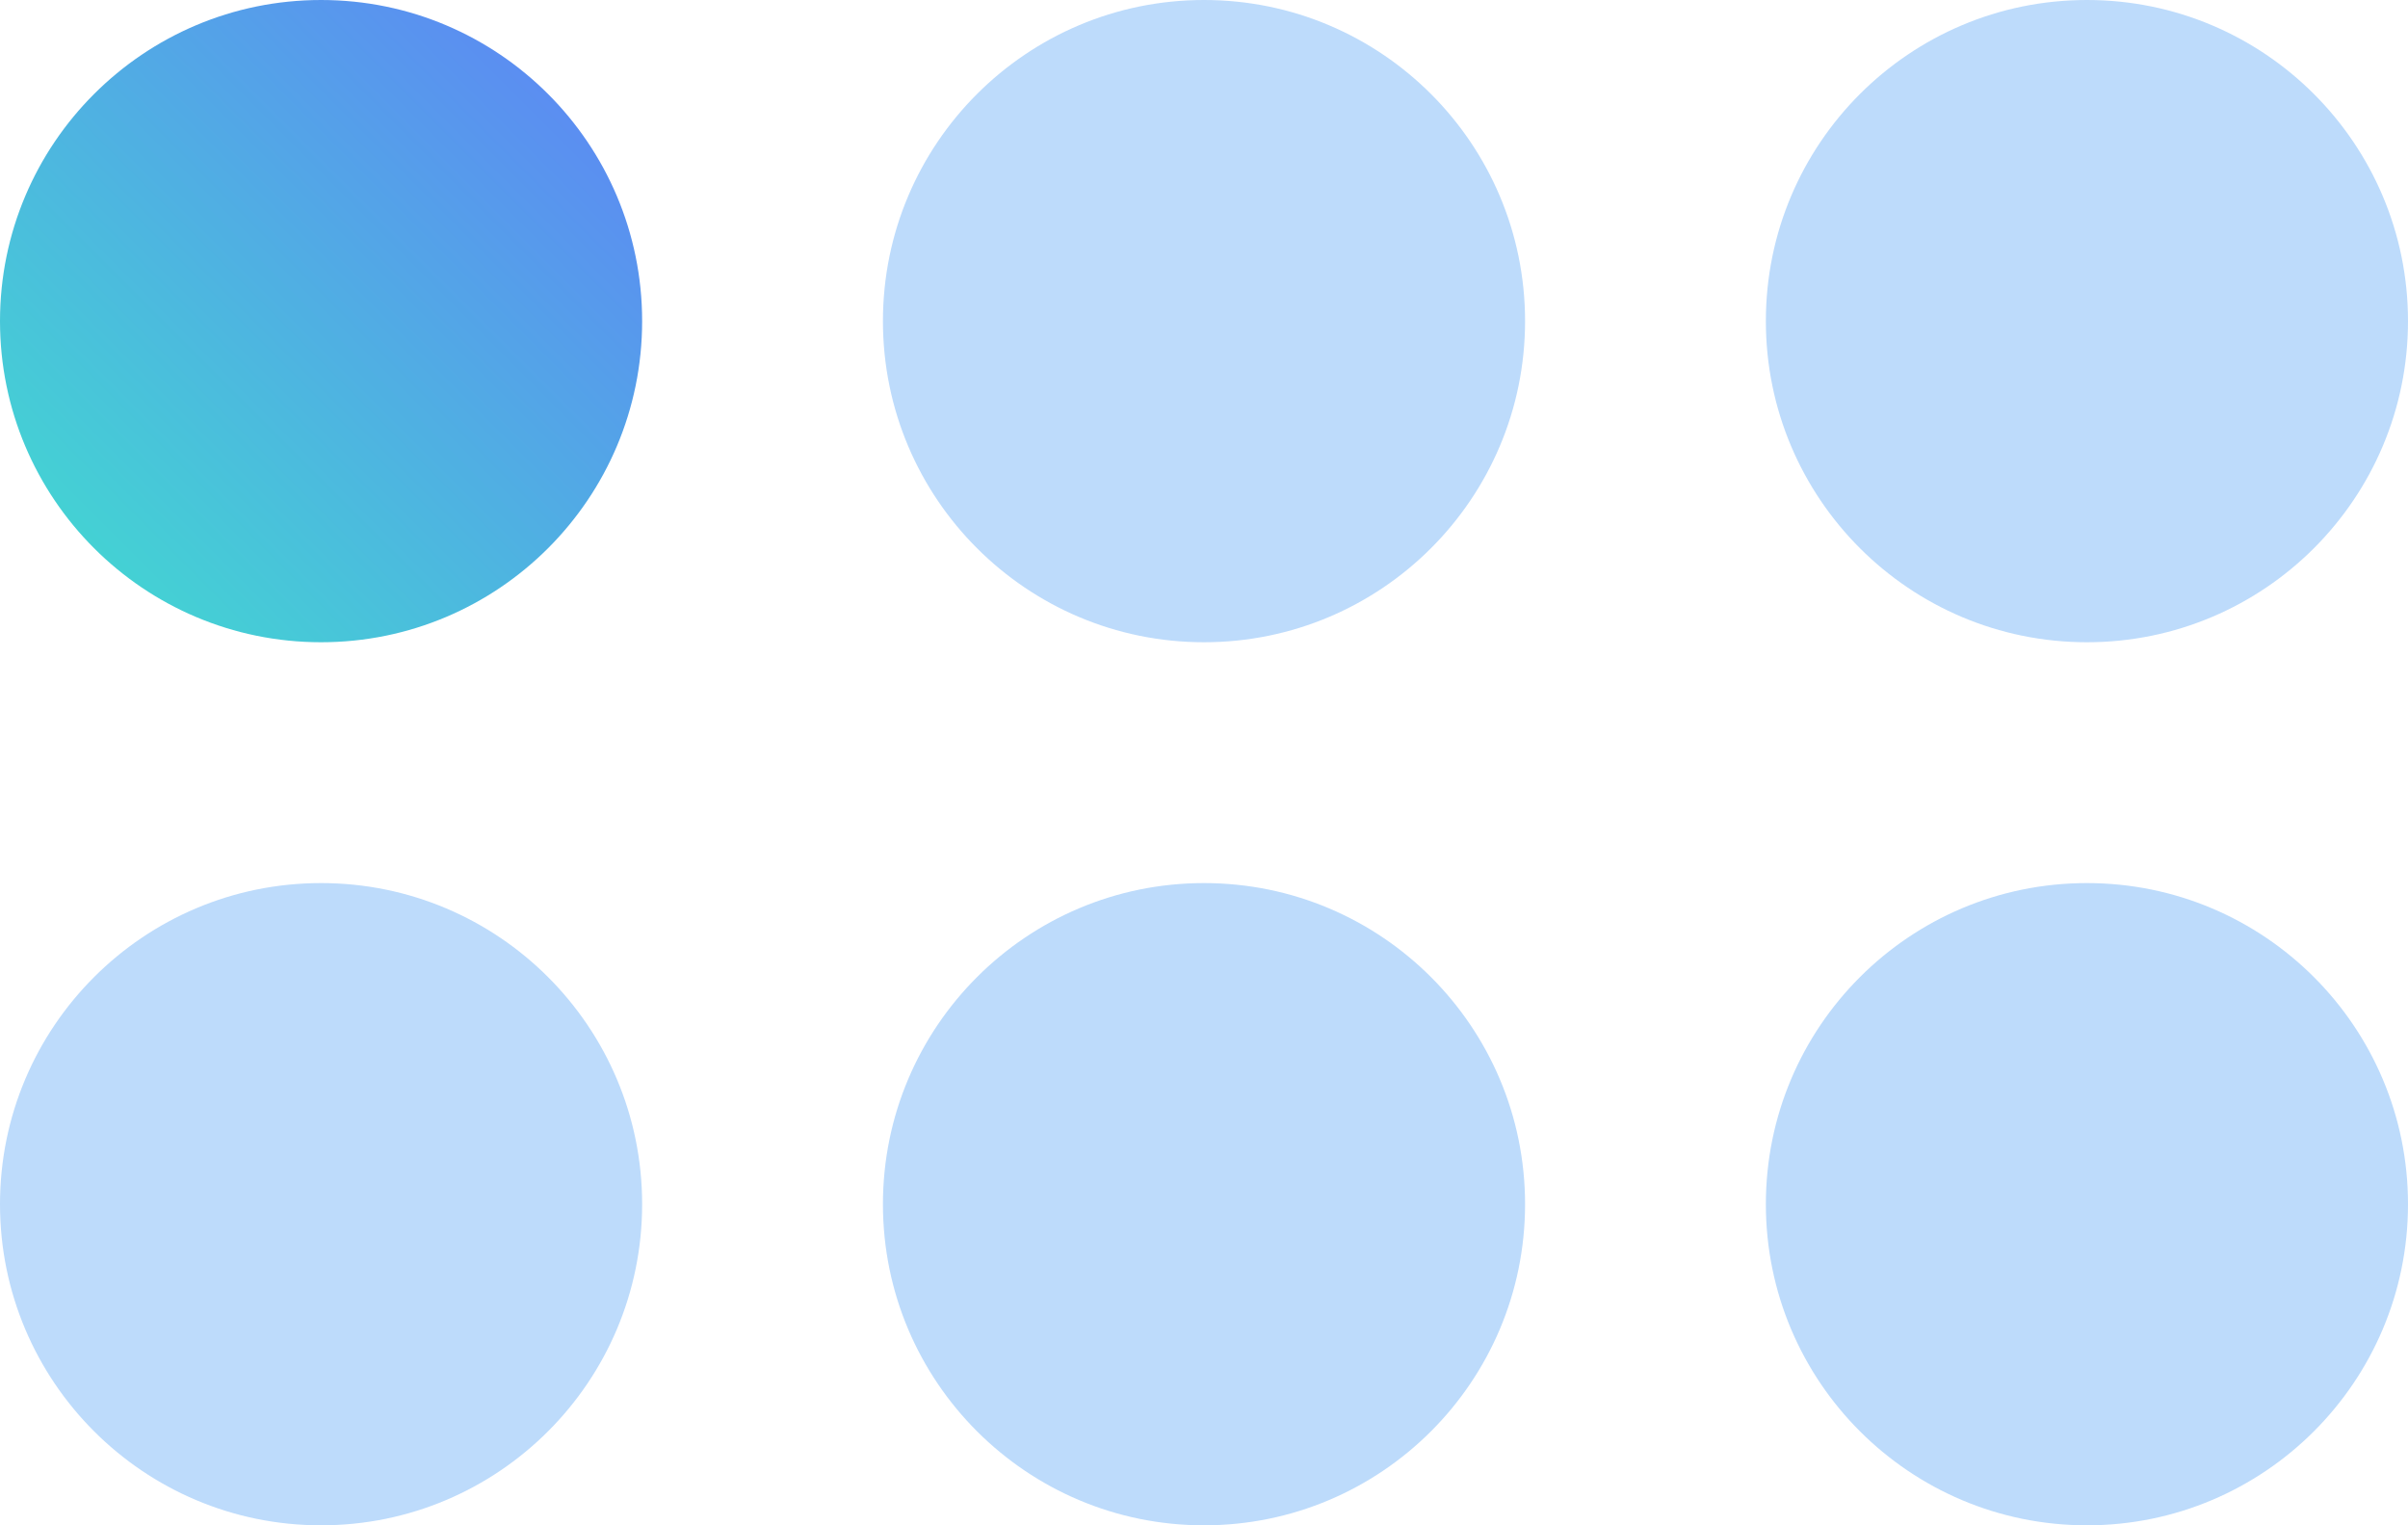 <?xml version="1.0" encoding="UTF-8"?><svg id="b" xmlns="http://www.w3.org/2000/svg" width="240" height="152" xmlns:xlink="http://www.w3.org/1999/xlink" viewBox="0 0 240 152"><defs><linearGradient id="d" x1="9.37" y1="54.63" x2="54.63" y2="9.37" gradientUnits="userSpaceOnUse"><stop offset="0" stop-color="#44d1d4"/><stop offset="1" stop-color="#5b8ef1"/></linearGradient></defs><g id="c"><circle cx="32" cy="32" r="32" fill="url(#d)"/><circle cx="120" cy="32" r="32" fill="#bddbfb"/><circle cx="208" cy="32" r="32" fill="#bddbfb"/><circle cx="32" cy="120" r="32" fill="#bddbfb"/><circle cx="120" cy="120" r="32" fill="#bddbfb"/><circle cx="208" cy="120" r="32" fill="#bddbfb"/></g></svg>